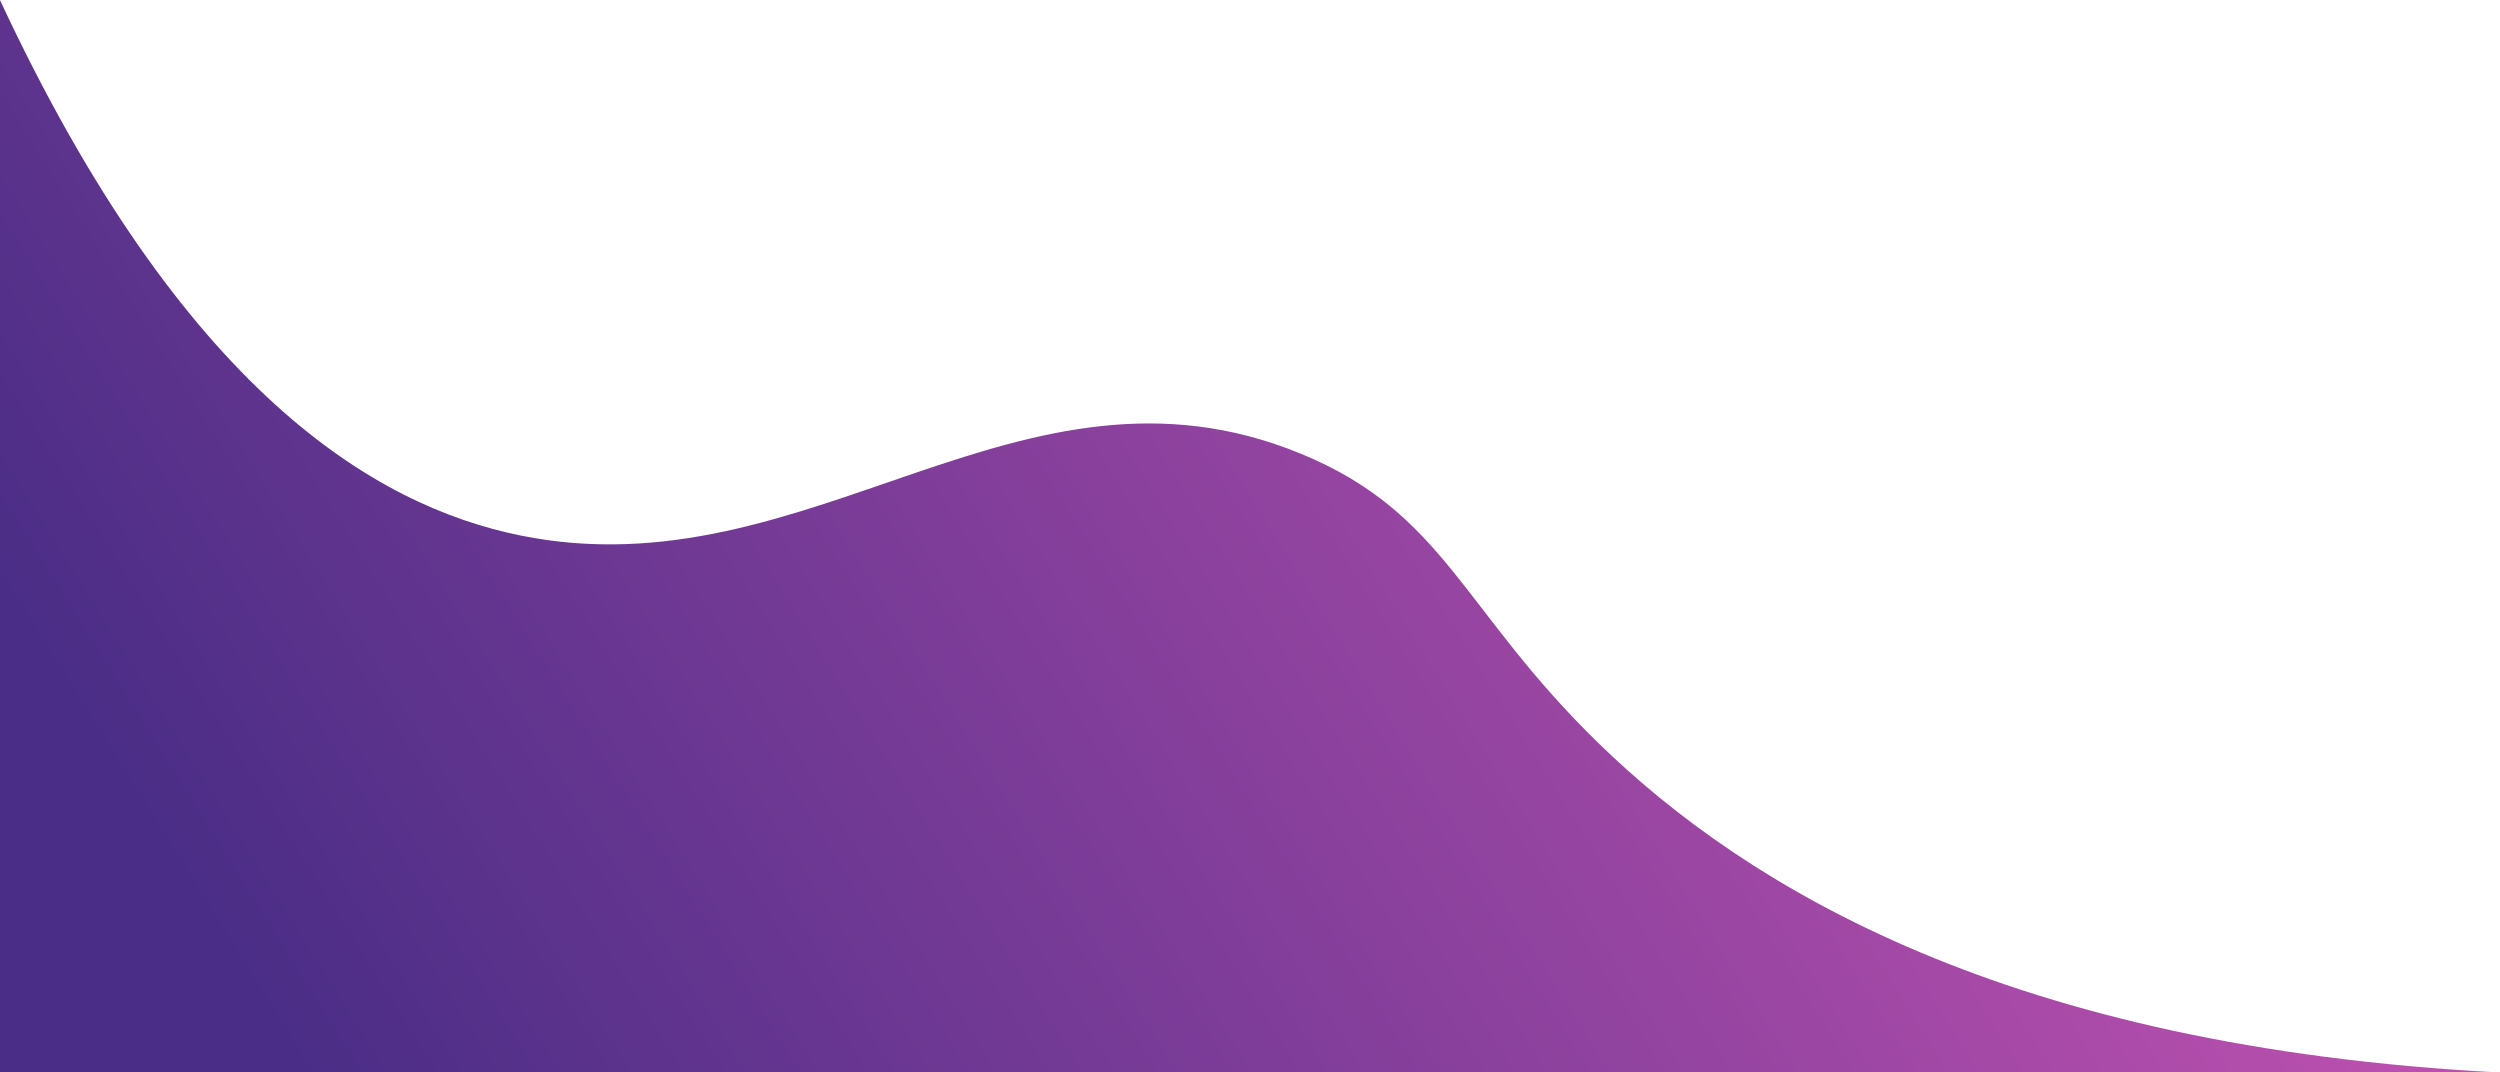 <?xml version="1.0" encoding="UTF-8"?>
<!DOCTYPE svg PUBLIC '-//W3C//DTD SVG 1.0//EN'
          'http://www.w3.org/TR/2001/REC-SVG-20010904/DTD/svg10.dtd'>
<svg height="429.0" preserveAspectRatio="xMidYMid meet" version="1.0" viewBox="0.0 571.0 1000.0 429.0" width="1000.0" xmlns="http://www.w3.org/2000/svg" xmlns:xlink="http://www.w3.org/1999/xlink" zoomAndPan="magnify"
><linearGradient gradientUnits="userSpaceOnUse" id="a" x1="764.526" x2="125.386" xlink:actuate="onLoad" xlink:show="other" xlink:type="simple" y1="620.448" y2="1019.297"
  ><stop offset="0" stop-color="#bf51b0"
    /><stop offset="1" stop-color="#492d86"
  /></linearGradient
  ><path d="M1000,1000H0c0-142.98,0-285.97,0-428.95c73.11,156.79,150.12,202.36,208.16,214.14 c115.91,23.52,199.88-78.88,312.21-32.69c57.74,23.74,64.26,62.59,119.33,116.06C698.79,925.93,803.16,989.83,1000,1000z" fill="url(#a)"
/></svg
>
